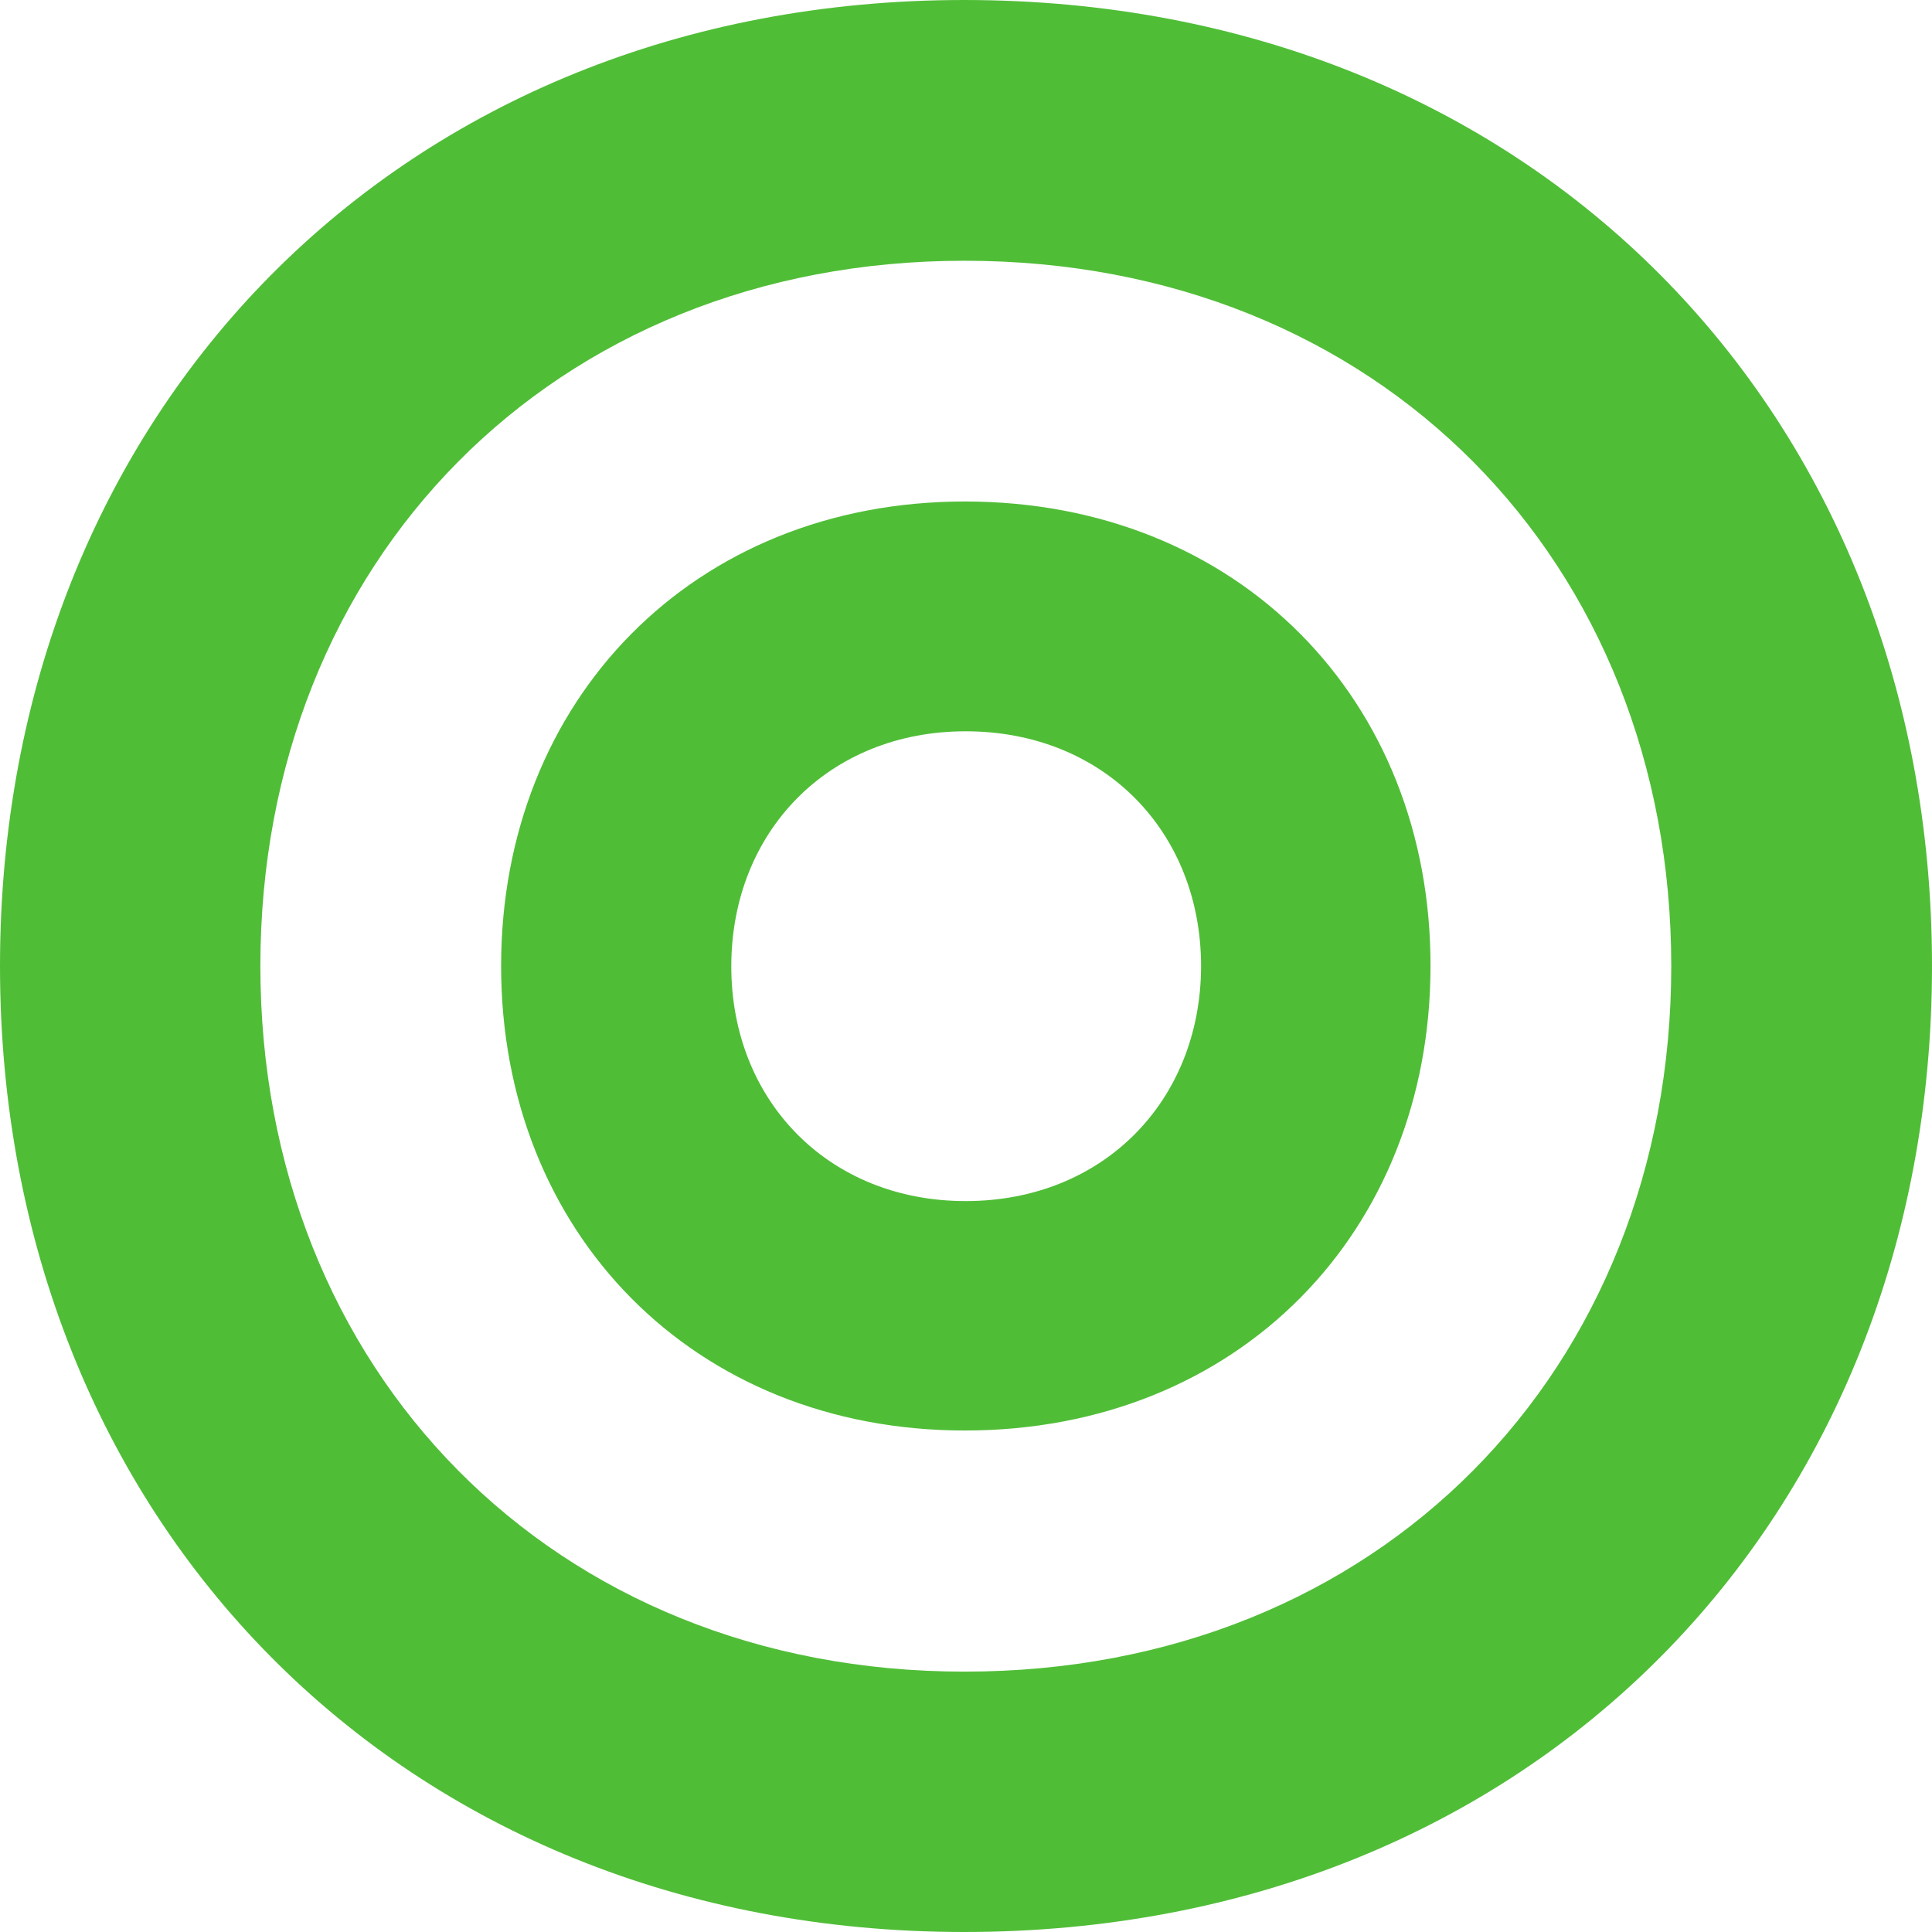 <svg xmlns="http://www.w3.org/2000/svg" xml:space="preserve" viewBox="0 0 512 512"><path d="M255.9 318.3c-36.3 0-62.1-26.6-62.1-62.2 0-35.7 25.8-62.3 62.1-62.3 36.6 0 62.4 26.6 62.4 62.3-.1 35.6-25.9 62.2-62.4 62.2m-.2-185.4c-71.9 0-122.9 52.6-122.9 123.1 0 70.6 51 123.1 122.9 123.1 72.4 0 123.4-52.6 123.4-123.1.1-70.6-51-123.1-123.4-123.1m-.1 310.1C146.5 443 69 363.1 69 256S146.5 69.1 255.6 69.1c109.8 0 187.3 79.8 187.3 186.9s-77.5 187-187.3 187m-.1-443C106.1 0 0 109.3 0 256s106.1 256 255.5 256C405.9 512 512 402.7 512 256S405.9 0 255.5 0" style="fill:#50bd37"/></svg>